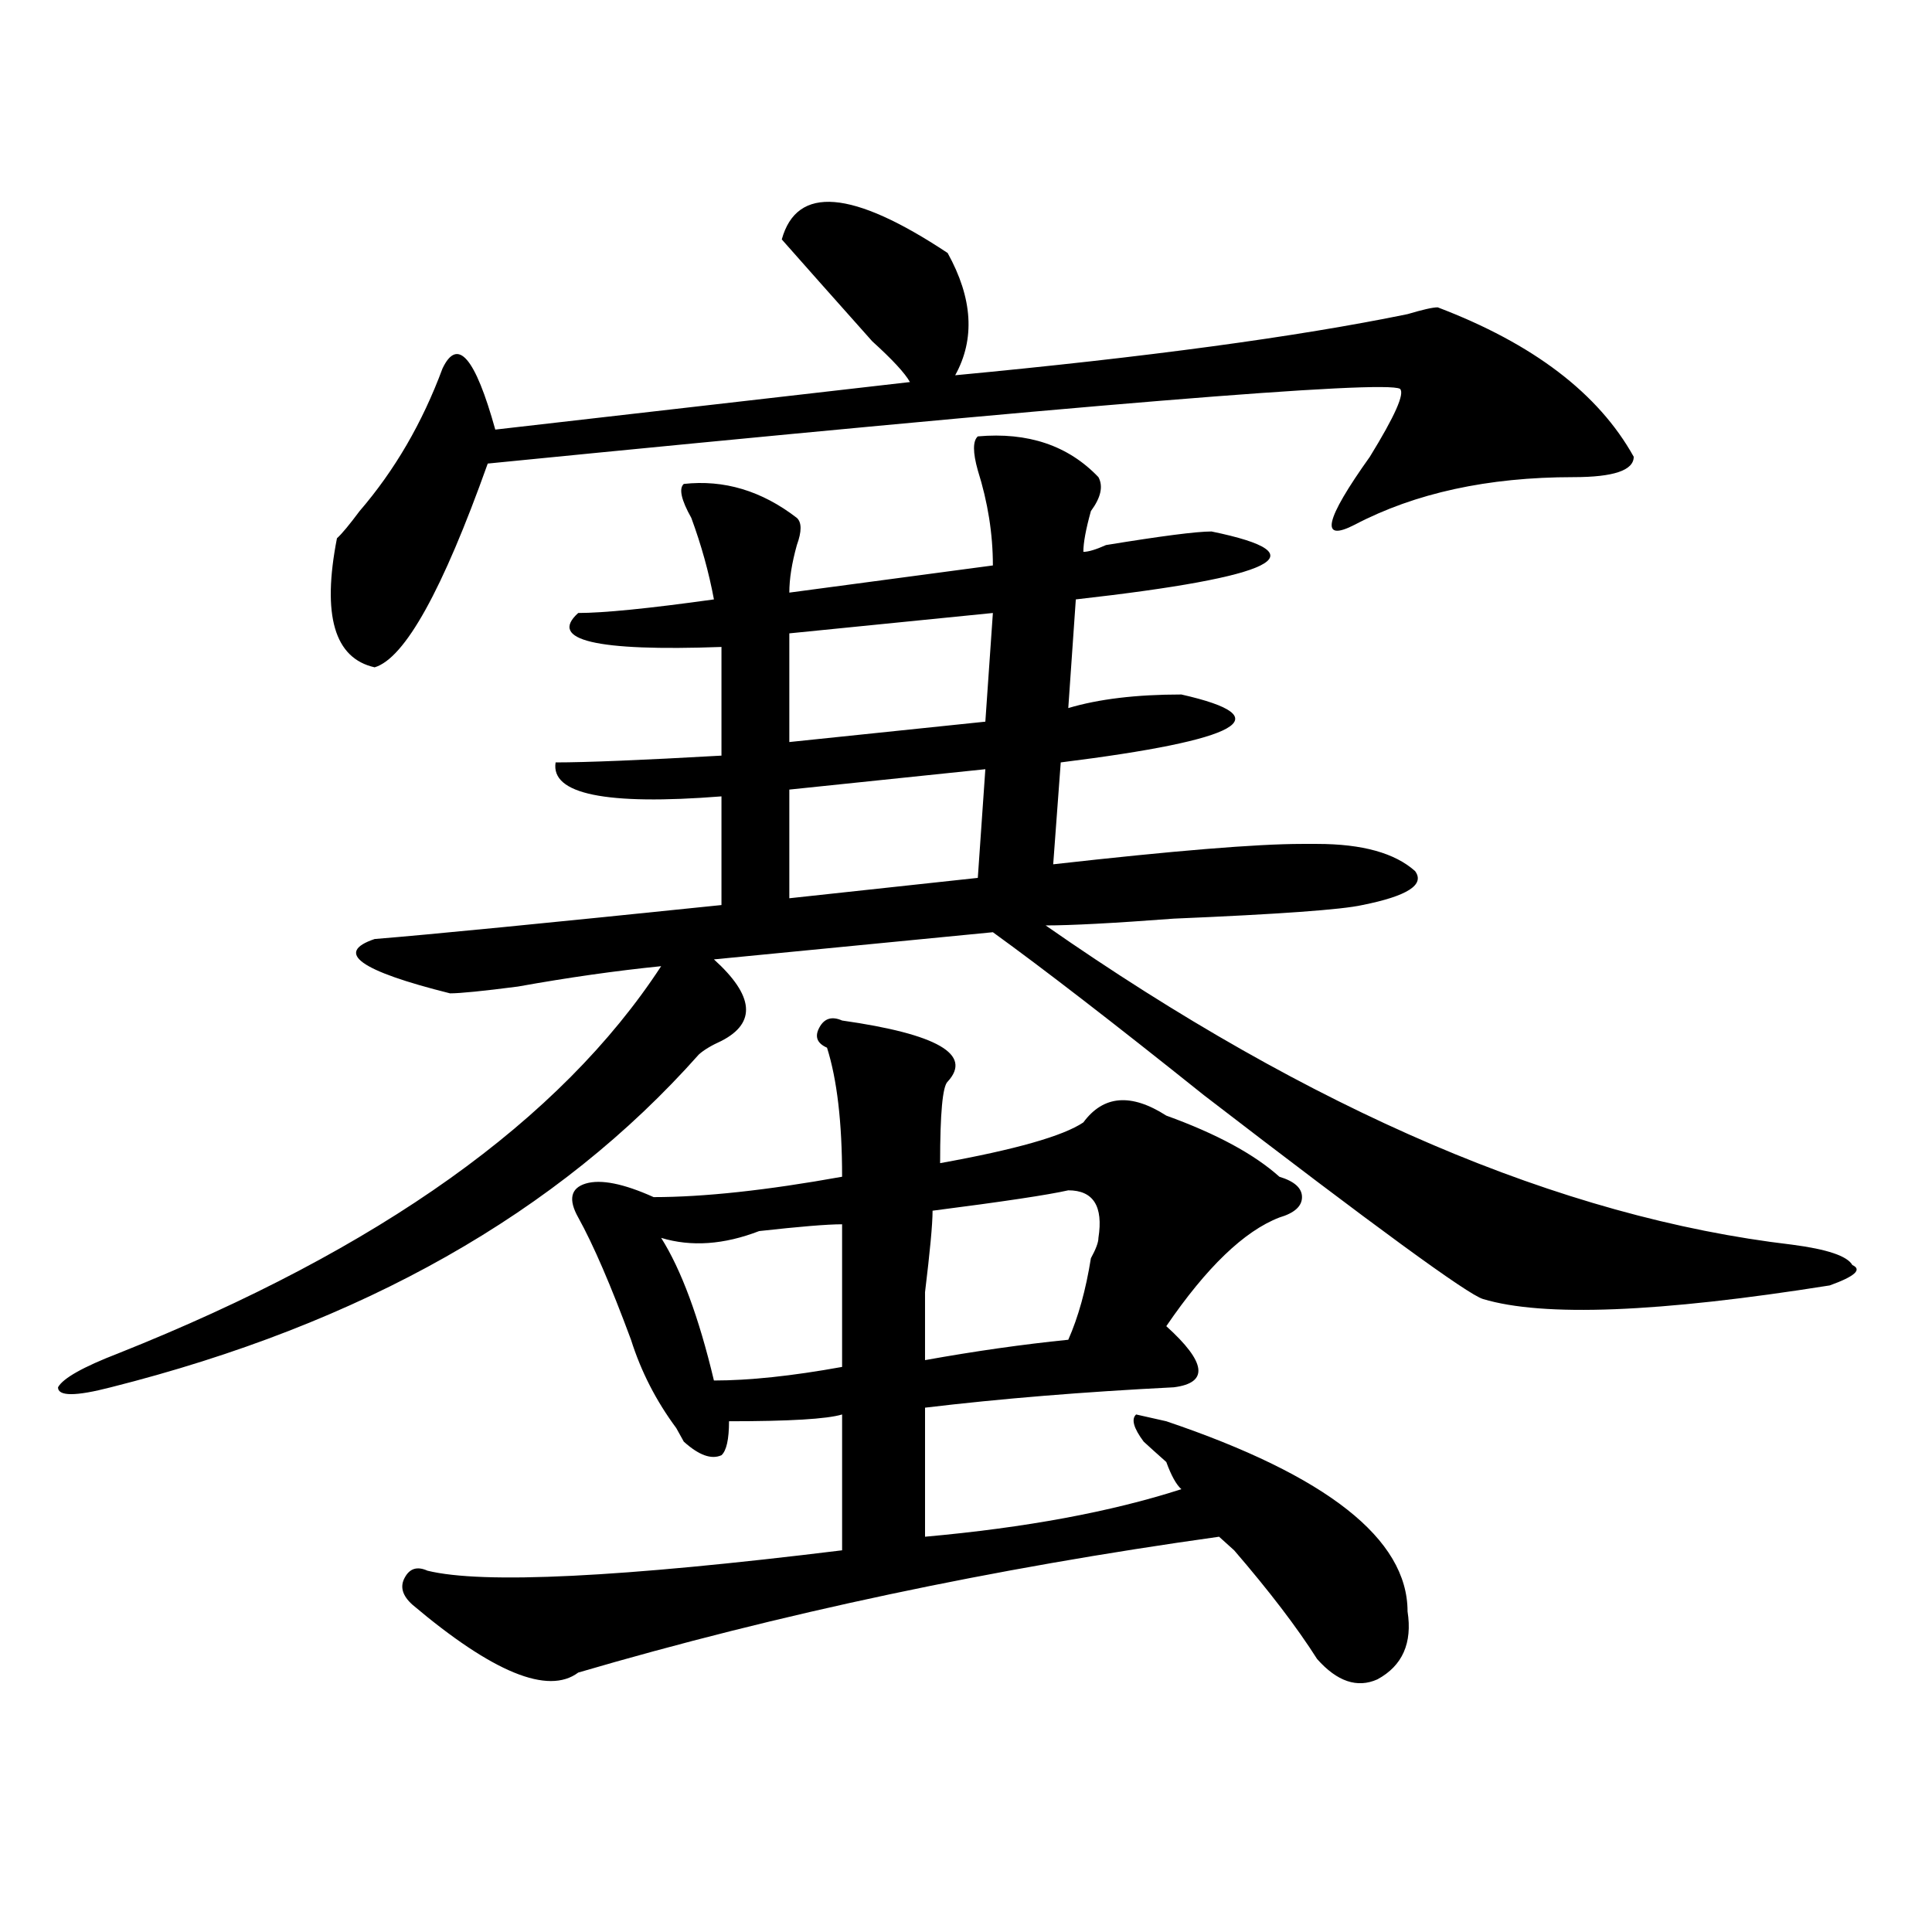 <?xml version="1.0" encoding="utf-8"?>
<!-- Generator: Adobe Illustrator 16.0.0, SVG Export Plug-In . SVG Version: 6.00 Build 0)  -->
<!DOCTYPE svg PUBLIC "-//W3C//DTD SVG 1.1//EN" "http://www.w3.org/Graphics/SVG/1.1/DTD/svg11.dtd">
<svg version="1.1" id="图层_1" xmlns="http://www.w3.org/2000/svg" xmlns:xlink="http://www.w3.org/1999/xlink" x="0px" y="0px"
	 width="1000px" height="1000px" viewBox="0 0 1000 1000" enable-background="new 0 0 1000 1000" xml:space="preserve">
<path d="M506.109,225.875c25.975-2.307,46.828,4.725,62.438,21.094c2.561,4.725,1.28,10.547-3.902,17.578
	c-2.622,9.394-3.902,16.425-3.902,21.094c2.561,0,6.463-1.153,11.707-3.516c28.597-4.669,46.828-7.031,54.633-7.031
	c57.193,11.756,33.779,23.456-70.242,35.156l-3.902,56.25c15.609-4.669,35.121-7.031,58.535-7.031
	c52.011,11.756,31.219,23.456-62.438,35.156l-3.902,52.734c62.438-7.031,105.363-10.547,128.777-10.547c2.561,0,5.183,0,7.805,0
	c23.414,0,40.304,4.725,50.73,14.063c5.183,7.031-3.902,12.909-27.316,17.578c-10.427,2.362-42.926,4.725-97.559,7.031
	c-31.219,2.362-53.353,3.516-66.34,3.516c137.862,96.131,266.64,151.172,386.332,165.234c18.17,2.362,28.597,5.878,31.219,10.547
	c5.183,2.362,1.28,5.878-11.707,10.547c-88.474,14.063-148.289,16.425-179.508,7.031c-7.805-2.307-55.975-37.463-144.387-105.469
	c-46.828-37.463-83.291-65.588-109.266-84.375l-144.387,14.063c20.792,18.787,22.072,32.85,3.902,42.188
	c-5.244,2.362-9.146,4.725-11.707,7.031C288.858,627.865,187.397,685.269,57.34,718.063c-18.231,4.725-27.316,4.725-27.316,0
	c2.561-4.669,12.987-10.547,31.219-17.578c135.24-53.888,228.896-120.685,280.969-200.391c-23.414,2.362-48.17,5.878-74.145,10.547
	c-18.231,2.362-29.938,3.516-35.121,3.516c-46.828-11.7-59.877-21.094-39.023-28.125c28.597-2.307,88.412-8.185,179.508-17.578
	v-56.25c-59.877,4.725-88.474-1.153-85.852-17.578c15.609,0,44.206-1.153,85.852-3.516v-56.25
	c-65.06,2.362-89.754-3.516-74.145-17.578c12.987,0,36.401-2.307,70.242-7.031c-2.622-14.063-6.524-28.125-11.707-42.188
	c-5.244-9.338-6.524-15.216-3.902-17.578c20.792-2.307,40.304,3.516,58.535,17.578c2.561,2.362,2.561,7.031,0,14.063
	c-2.622,9.394-3.902,17.578-3.902,24.609l105.363-14.063c0-16.369-2.622-32.794-7.805-49.219
	C503.487,234.115,503.487,228.237,506.109,225.875z M490.5,130.953c12.987,23.456,14.268,44.55,3.902,63.281
	c98.839-9.338,176.886-19.885,234.141-31.641c7.805-2.307,12.987-3.516,15.609-3.516c49.389,18.787,83.229,44.55,101.461,77.344
	c0,7.031-10.427,10.547-31.219,10.547c-44.268,0-81.949,8.24-113.168,24.609c-18.231,9.394-15.609-2.307,7.805-35.156
	c12.987-21.094,18.17-32.794,15.609-35.156c-7.805-4.669-165.24,8.24-472.184,38.672c-23.414,65.644-42.926,100.8-58.535,105.469
	c-20.854-4.669-27.316-26.916-19.512-66.797c2.561-2.307,6.463-7.031,11.707-14.063c18.17-21.094,32.499-45.703,42.926-73.828
	c7.805-16.369,16.89-5.822,27.316,31.641l214.629-24.609c-2.622-4.669-9.146-11.7-19.512-21.094
	c-20.854-23.4-36.463-40.979-46.828-52.734C412.453,95.797,441.05,98.159,490.5,130.953z M338.309,619.625
	c25.975,0,58.535-3.516,97.559-10.547c0-28.125-2.622-50.372-7.805-66.797c-5.244-2.307-6.524-5.822-3.902-10.547
	c2.561-4.669,6.463-5.822,11.707-3.516c49.389,7.031,67.62,17.578,54.633,31.641c-2.622,2.362-3.902,16.425-3.902,42.188
	c39.023-7.031,63.718-14.063,74.145-21.094c10.365-14.063,24.694-15.216,42.926-3.516c25.975,9.394,45.486,19.94,58.535,31.641
	c7.805,2.362,11.707,5.878,11.707,10.547c0,4.725-3.902,8.24-11.707,10.547c-18.231,7.031-37.743,25.818-58.535,56.25
	c20.792,18.787,22.072,29.334,3.902,31.641c-46.828,2.362-89.754,5.878-128.777,10.547c0,16.425,0,38.672,0,66.797
	c52.011-4.669,96.217-12.854,132.68-24.609c-2.622-2.307-5.244-7.031-7.805-14.063c-5.244-4.669-9.146-8.185-11.707-10.547
	c-5.244-7.031-6.524-11.7-3.902-14.063l15.609,3.516c83.229,28.125,124.875,60.975,124.875,98.438
	c2.561,16.369-2.622,28.125-15.609,35.156c-10.427,4.669-20.854,1.153-31.219-10.547c-10.427-16.425-24.756-35.156-42.926-56.25
	c2.561,2.307,0,0-7.805-7.031c-117.07,16.369-227.678,39.825-331.699,70.313c-15.609,11.7-44.268,0-85.852-35.156
	c-5.244-4.725-6.524-9.394-3.902-14.063c2.561-4.725,6.463-5.878,11.707-3.516c28.597,7.031,100.119,3.516,214.629-10.547
	c0-28.125,0-51.525,0-70.313c-7.805,2.362-27.316,3.516-58.535,3.516c0,9.394-1.342,15.271-3.902,17.578
	c-5.244,2.362-11.707,0-19.512-7.031l-3.902-7.031c-10.427-14.063-18.231-29.278-23.414-45.703
	c-10.427-28.125-19.512-49.219-27.316-63.281c-5.244-9.338-3.902-15.216,3.902-17.578
	C310.992,610.287,322.699,612.594,338.309,619.625z M435.867,633.688c-7.805,0-22.134,1.209-42.926,3.516
	c-18.231,7.031-35.121,8.24-50.73,3.516c10.365,16.425,19.512,41.034,27.316,73.828c18.17,0,40.304-2.307,66.34-7.031
	C435.867,679.391,435.867,654.781,435.867,633.688z M513.914,317.281l-105.363,10.547v56.25l101.461-10.547L513.914,317.281z
	 M510.012,398.141l-101.461,10.547v56.25l97.559-10.547L510.012,398.141z M552.938,616.109
	c-10.427,2.362-33.841,5.878-70.242,10.547c0,7.031-1.342,21.094-3.902,42.188c0,18.787,0,30.487,0,35.156
	c25.975-4.669,50.73-8.185,74.145-10.547c5.183-11.7,9.085-25.763,11.707-42.188c2.561-4.669,3.902-8.185,3.902-10.547
	C571.107,624.35,565.925,616.109,552.938,616.109z"/>
</svg>

